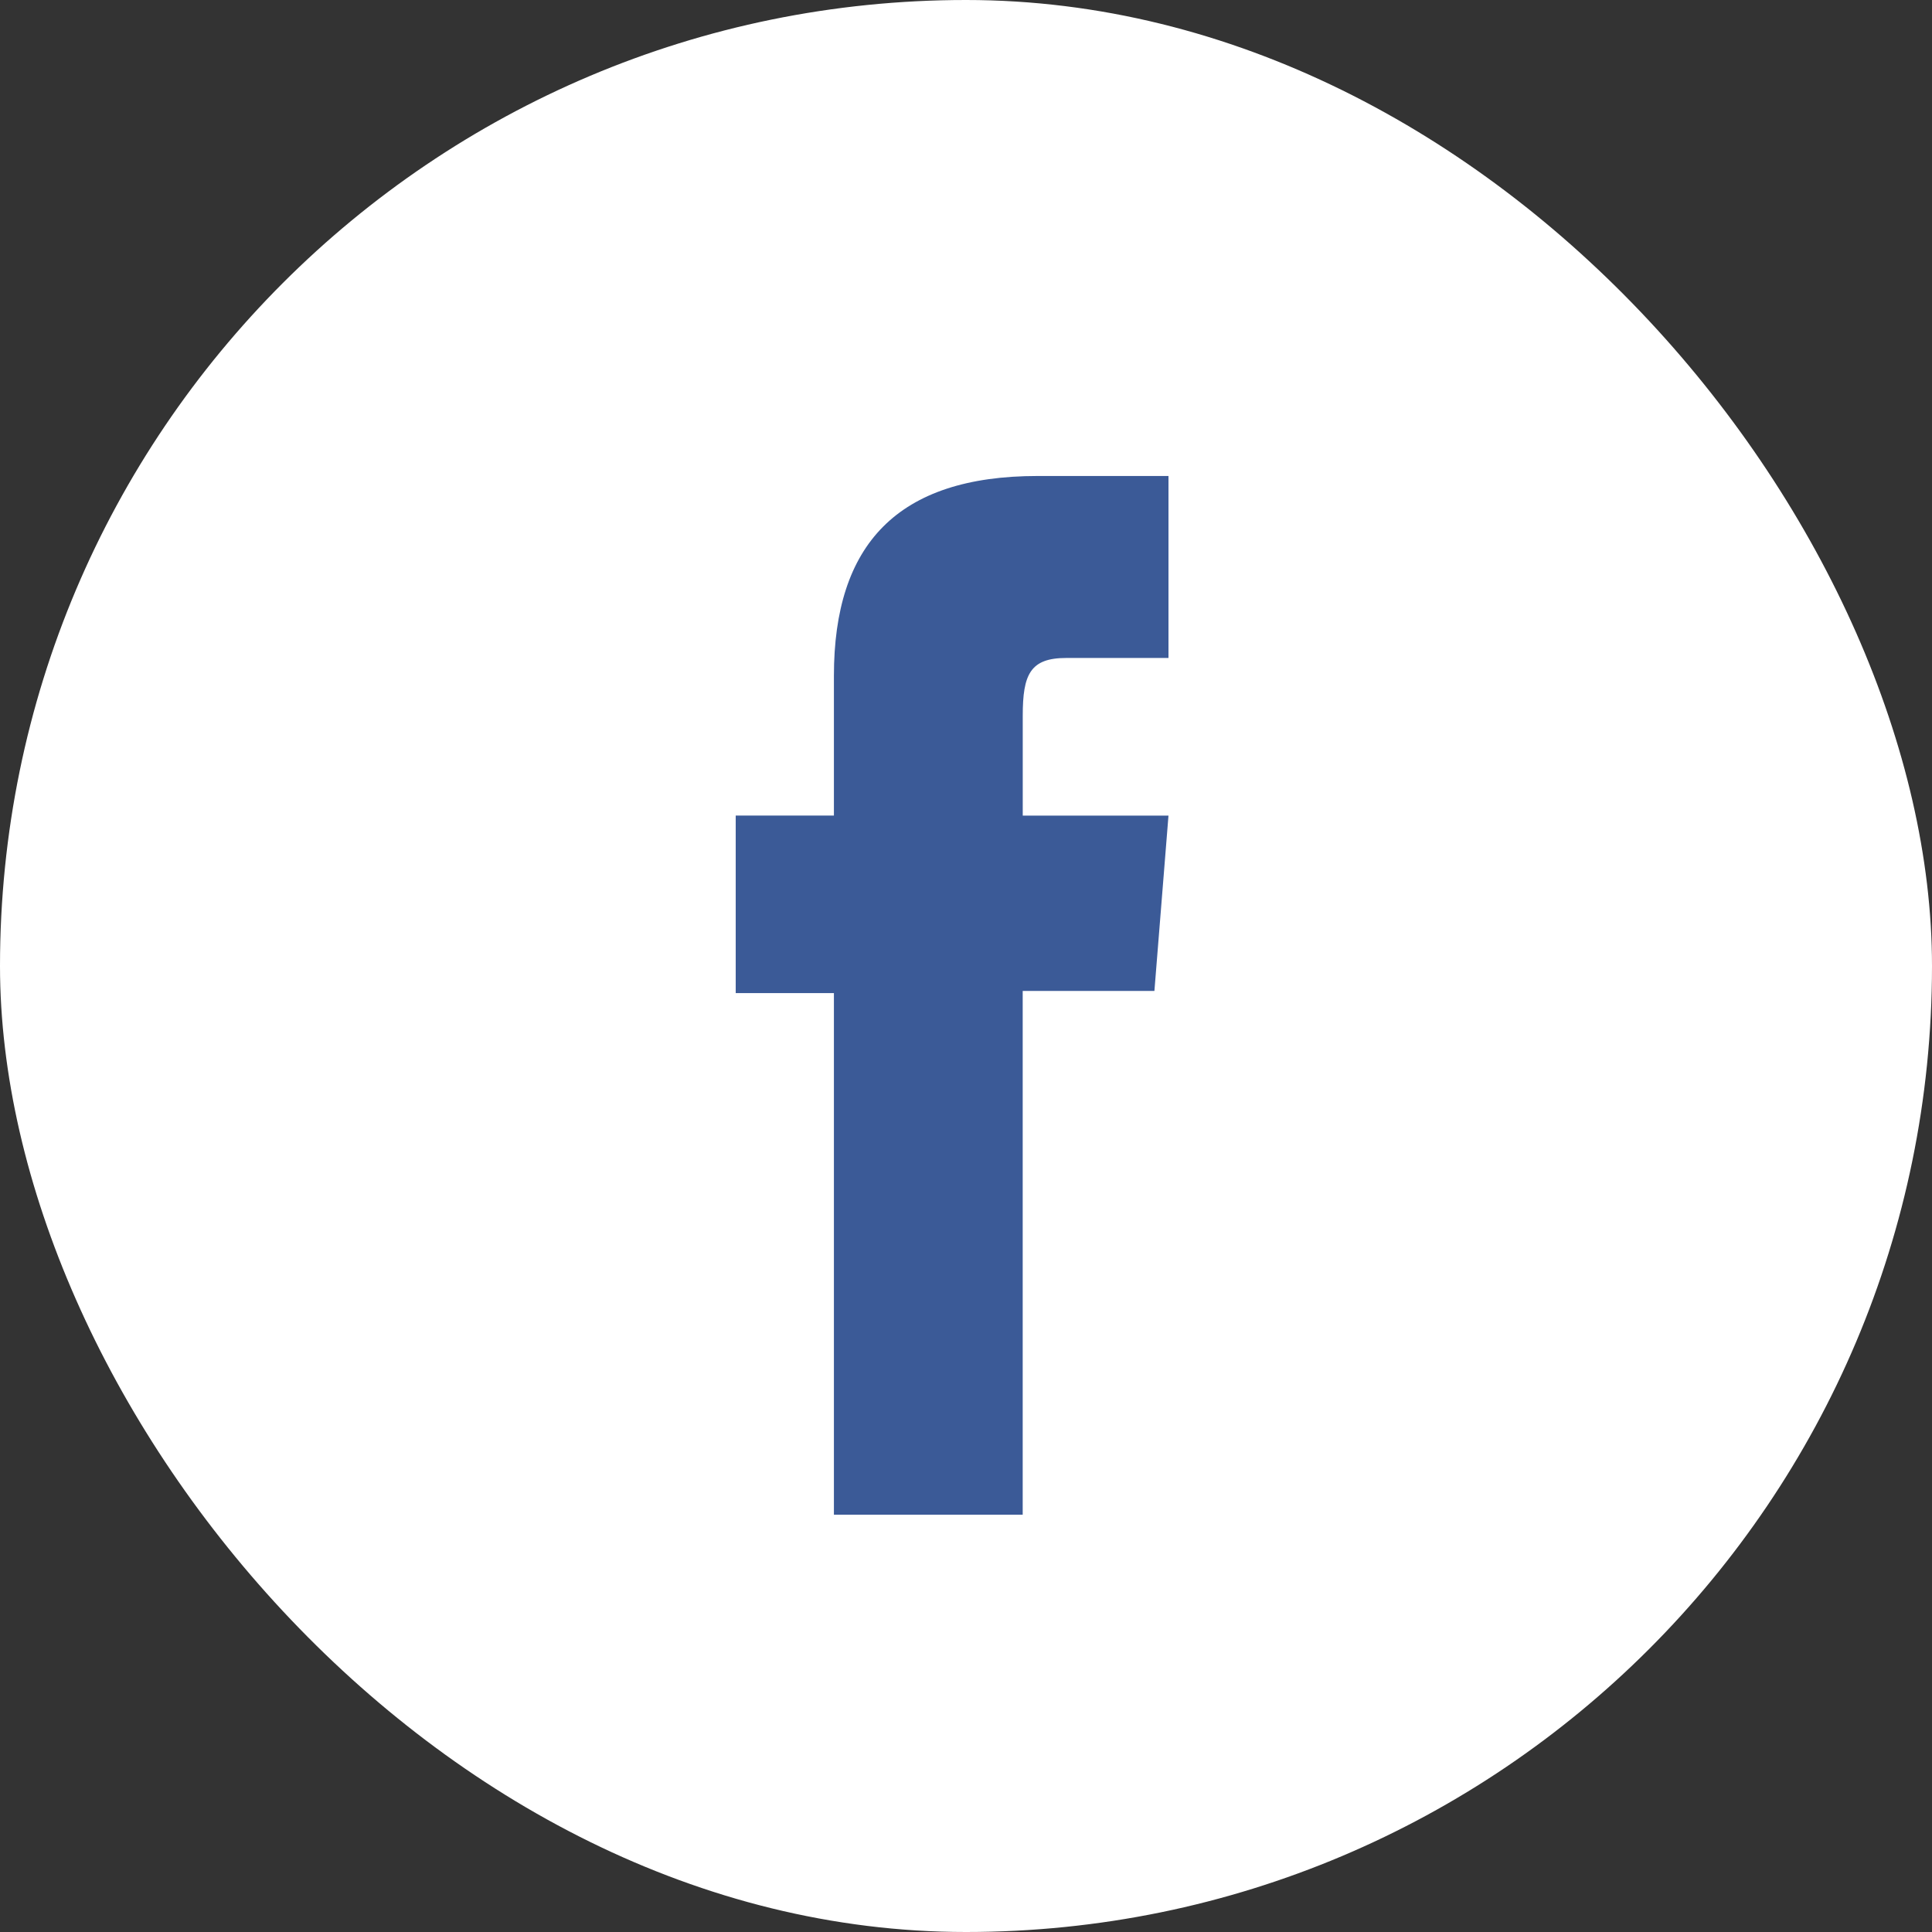 <svg width="46" height="46" viewBox="0 0 46 46" xmlns="http://www.w3.org/2000/svg">
    <rect x="0" y="0" width="46" height="46" fill="#333333" stroke="none"/>
    <g fill="none" fill-rule="evenodd">
        <rect fill="#FFF" width="46" height="46" rx="23"/>
        <path d="M19.855 36.064h4.495v-12.47h3.136l.335-4.175h-3.47V17.04c0-.984.178-1.374 1.037-1.374h2.433v-4.333h-3.113c-3.344 0-4.853 1.632-4.853 4.756v3.329h-2.338v4.227h2.338v12.418" fill="#3B5A97"/>
    </g>
</svg>
